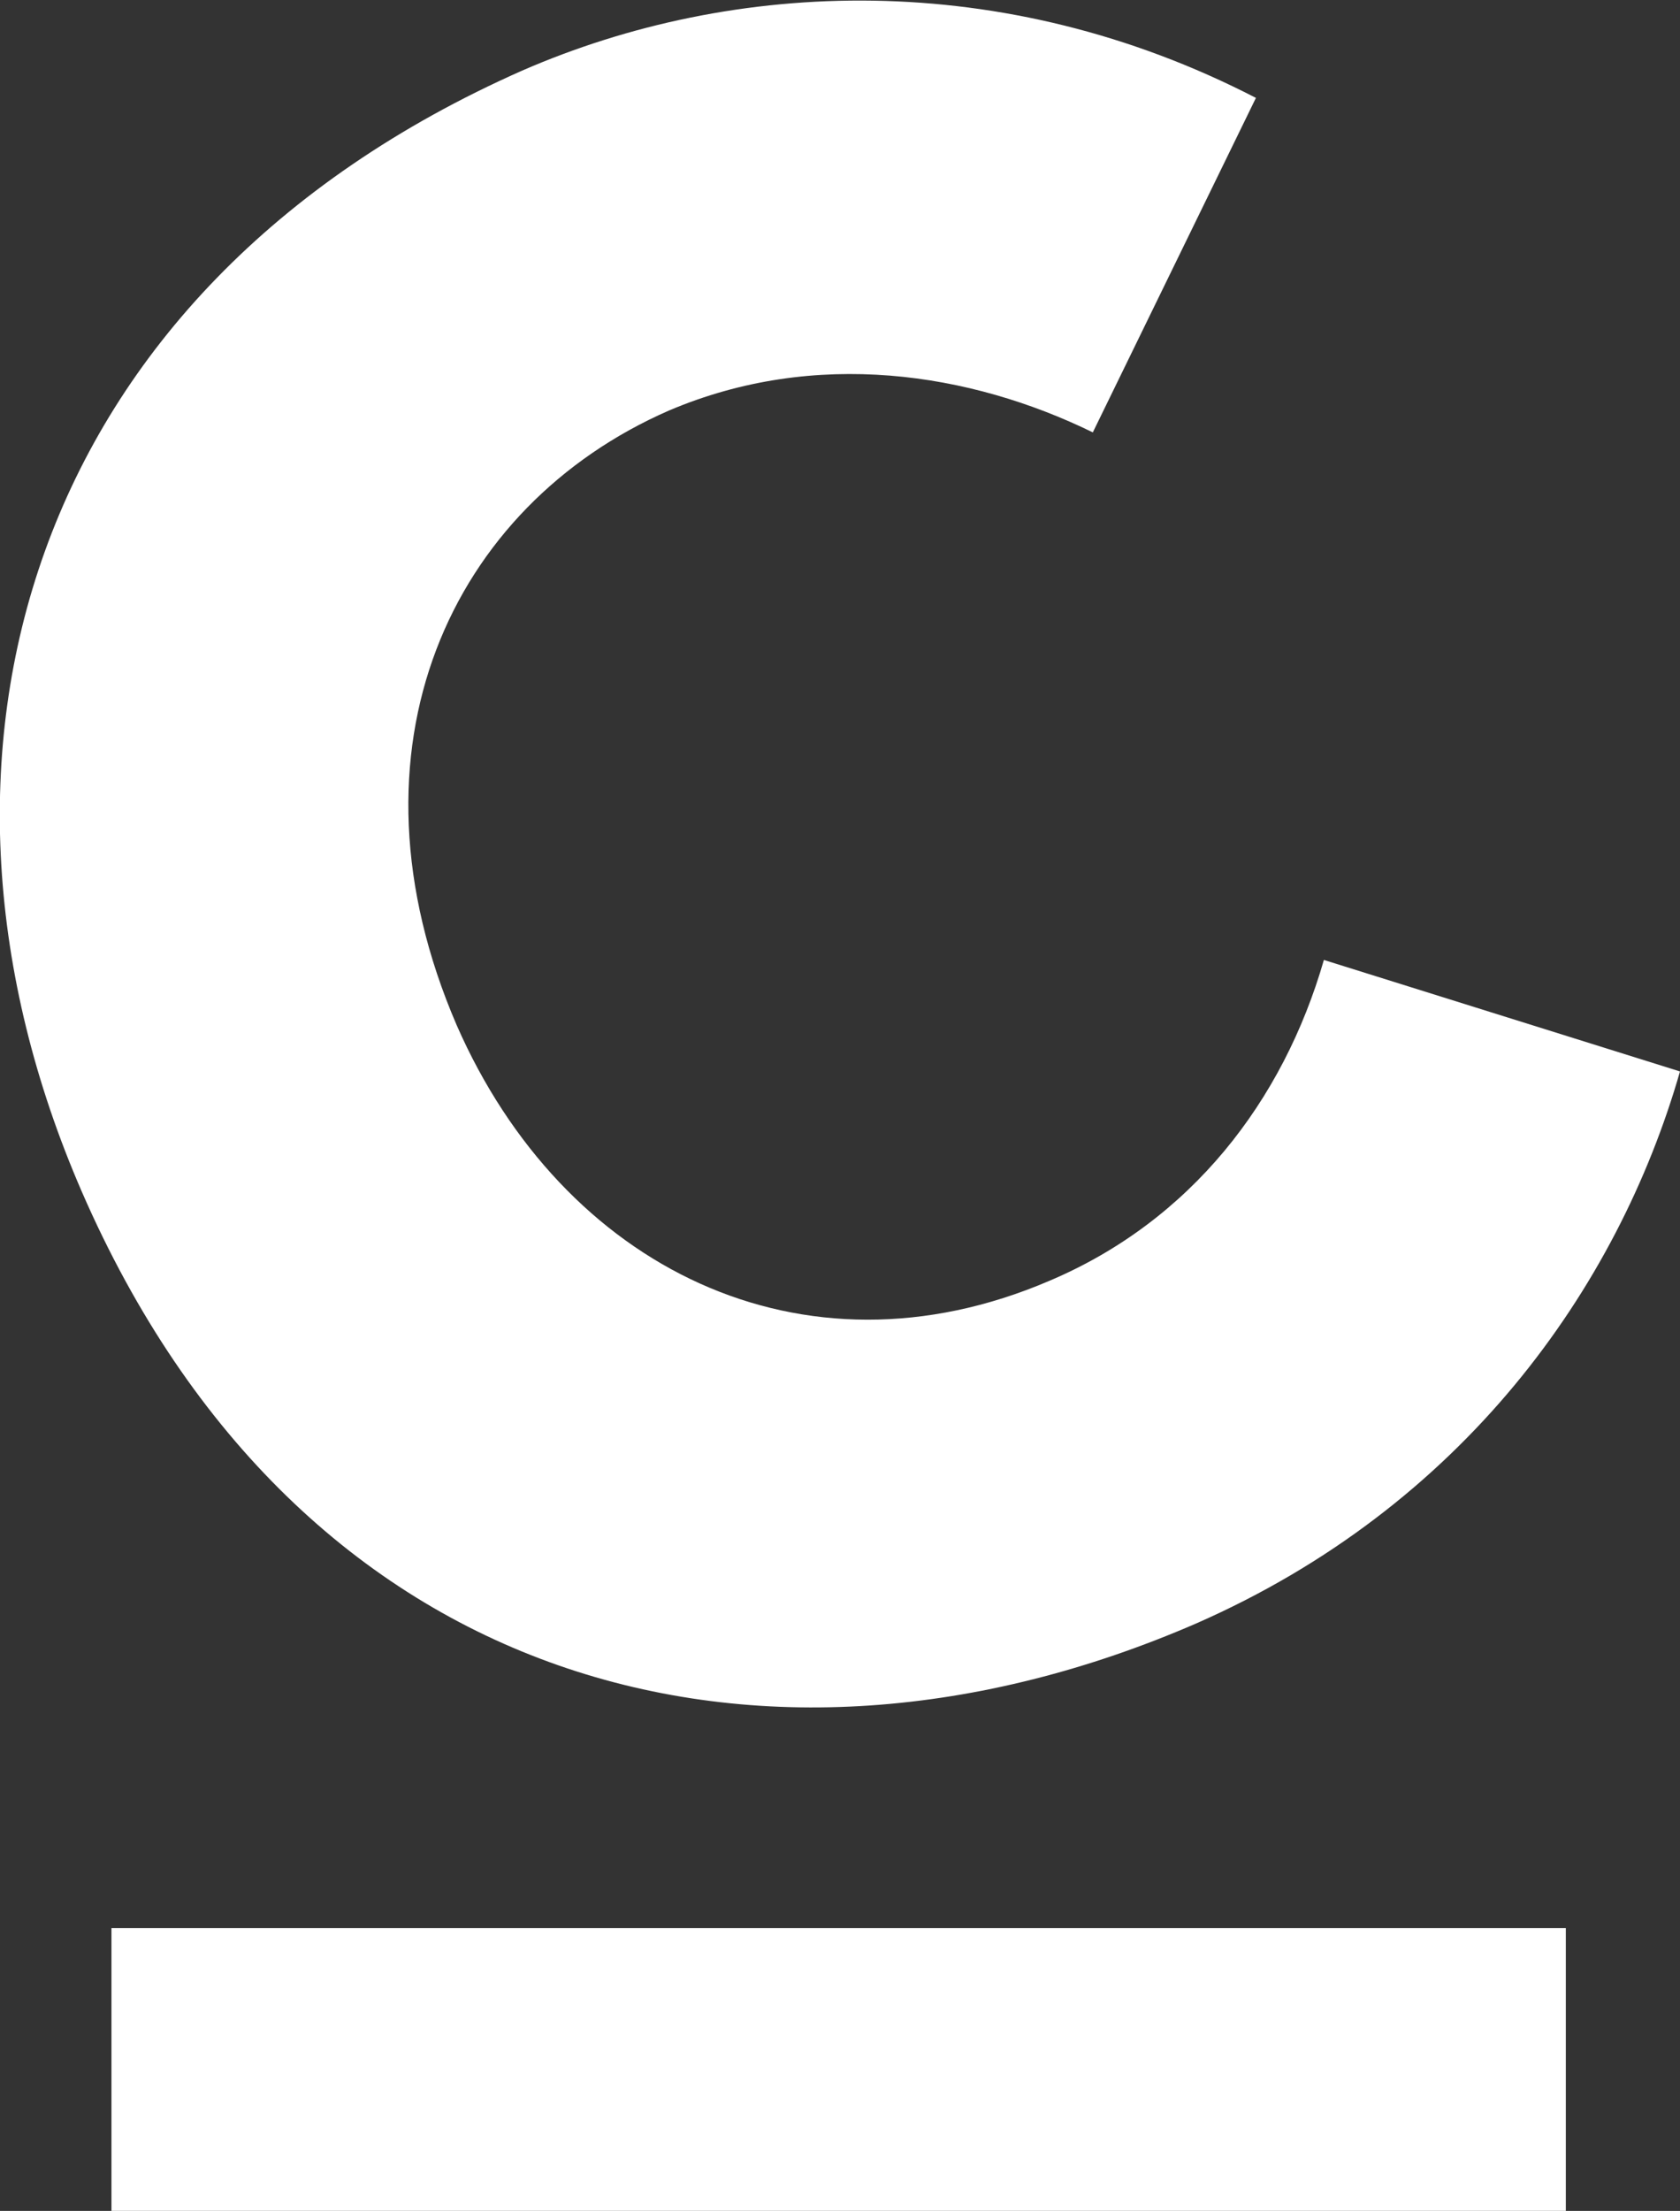 <?xml version="1.0" encoding="utf-8"?>
<!-- Generator: Adobe Illustrator 22.1.0, SVG Export Plug-In . SVG Version: 6.00 Build 0)  -->
<svg version="1.1" id="Ebene_1" xmlns="http://www.w3.org/2000/svg" xmlns:xlink="http://www.w3.org/1999/xlink" x="0px" y="0px"
	 viewBox="0 0 61.8 81.3" style="enable-background:new 0 0 61.8 81.3;" xml:space="preserve">
<rect x="0" y="0" width="61.8" height="81.3" fill="#333333" stroke="none"/>
<style type="text/css">
	.st0{fill:#FFFFFF;}
</style>
<g>
	<path class="st0" d="M44,59.7c9.8-4.3,15.5-12.3,17.8-20.3l-13.1-4.1c-1.5,5.2-4.9,9.6-10.1,11.8c-9.1,3.9-17.9-0.5-21.8-9.4
		c-4.4-10.2-0.2-19.1,7.8-22.6c5.4-2.3,11.1-1.4,15.6,0.8l6-12.3c-9.3-4.8-19.2-4.4-27-1C0.9,10.7-3.9,27.9,3,43.8
		C11,62.2,28.1,66.6,44,59.7"/>
</g>
<rect x="4.1" y="70.9" class="st0" width="53.5" height="10.4"/>
</svg>
